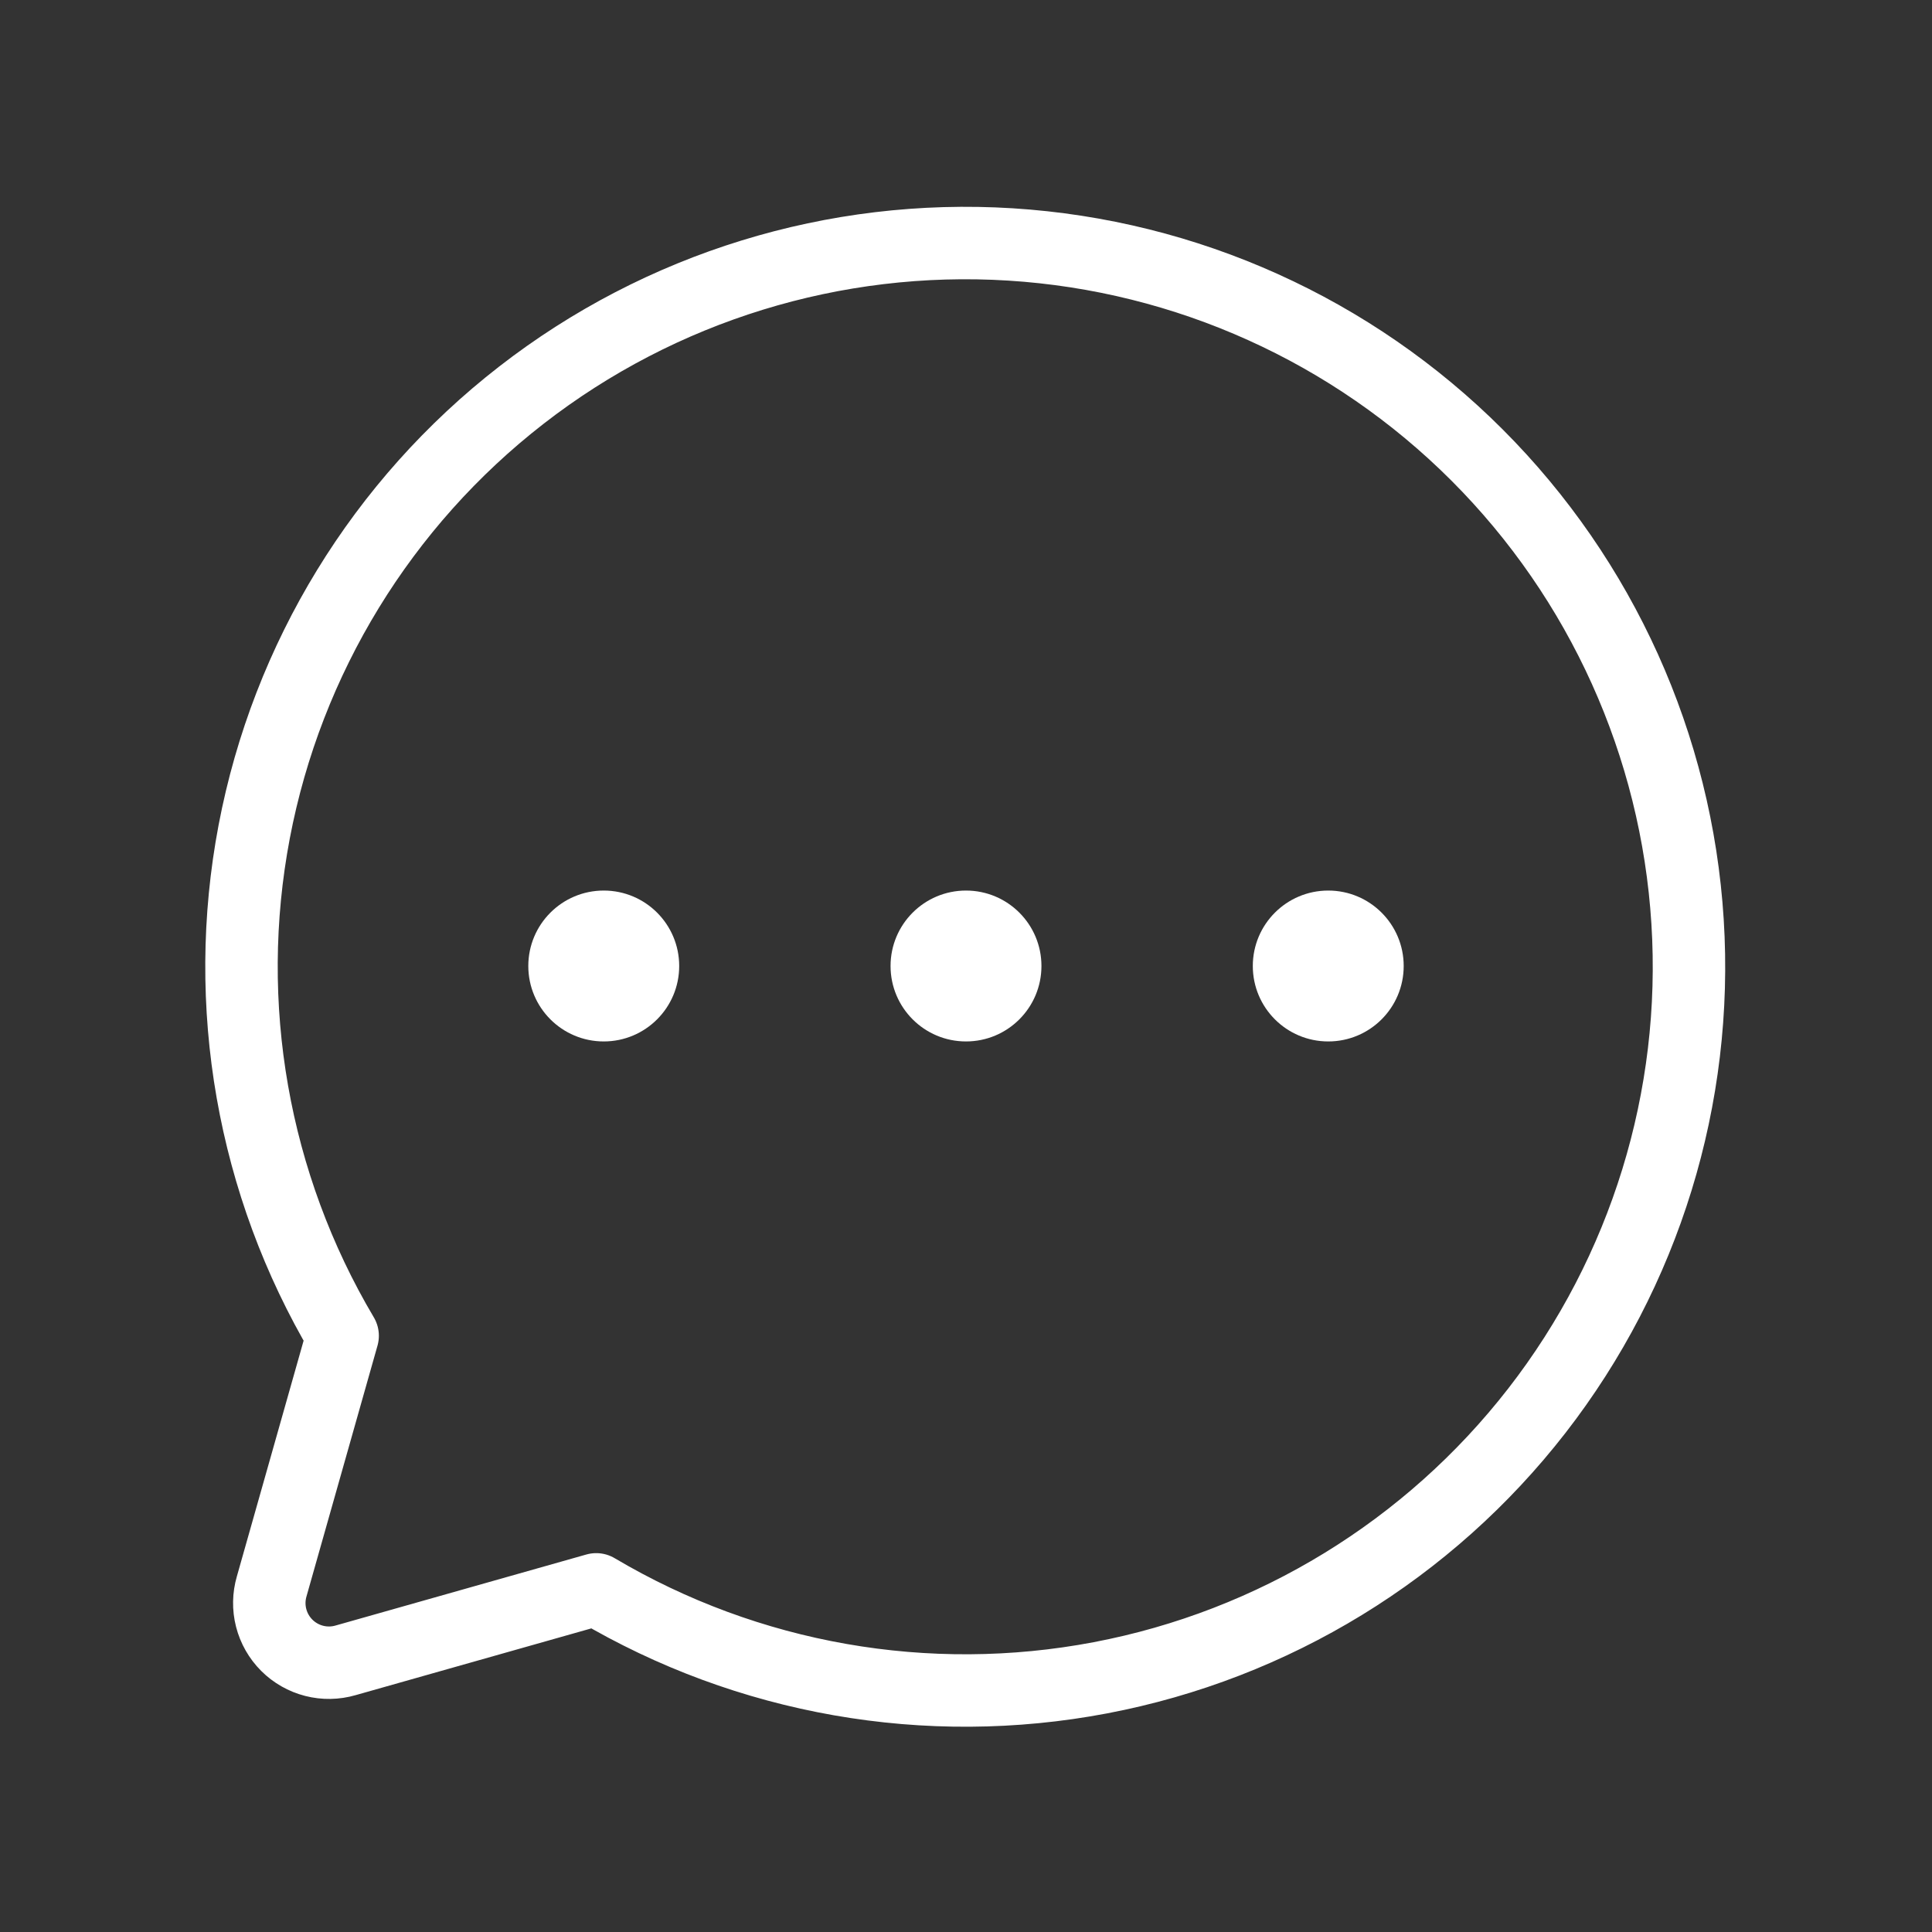 <svg width="40" height="40" viewBox="0 0 40 40" fill="none" xmlns="http://www.w3.org/2000/svg">
<rect x="0" y="0" width="40" height="40" fill="#333333" stroke="none"/>
<g clip-path="url(#clip0_606_658)">
<path d="M7.094 27.656C5.233 24.516 4.582 20.805 5.263 17.219C5.945 13.633 7.912 10.419 10.795 8.181C13.678 5.942 17.279 4.833 20.922 5.061C24.565 5.289 27.999 6.839 30.58 9.42C33.161 12.002 34.711 15.436 34.939 19.079C35.168 22.722 34.059 26.323 31.82 29.206C29.581 32.089 26.367 34.056 22.781 34.737C19.195 35.418 15.484 34.767 12.344 32.906V32.906L7.157 34.375C6.944 34.437 6.719 34.441 6.504 34.386C6.29 34.331 6.094 34.22 5.937 34.063C5.781 33.907 5.669 33.711 5.614 33.496C5.559 33.282 5.563 33.056 5.625 32.844L7.094 27.656Z" stroke="white" stroke-width="1.5" stroke-linecap="round" stroke-linejoin="round"/>
<path d="M20 21.562C20.863 21.562 21.562 20.863 21.562 20C21.562 19.137 20.863 18.438 20 18.438C19.137 18.438 18.438 19.137 18.438 20C18.438 20.863 19.137 21.562 20 21.562Z" fill="white"/>
<path d="M27.5 21.562C28.363 21.562 29.062 20.863 29.062 20C29.062 19.137 28.363 18.438 27.5 18.438C26.637 18.438 25.938 19.137 25.938 20C25.938 20.863 26.637 21.562 27.5 21.562Z" fill="white"/>
<path d="M12.5 21.562C13.363 21.562 14.062 20.863 14.062 20C14.062 19.137 13.363 18.438 12.5 18.438C11.637 18.438 10.938 19.137 10.938 20C10.938 20.863 11.637 21.562 12.5 21.562Z" fill="white"/>
</g>
<defs>
<clipPath id="clip0_606_658">
<rect width="40" height="40" fill="white"/>
</clipPath>
</defs>
</svg>
